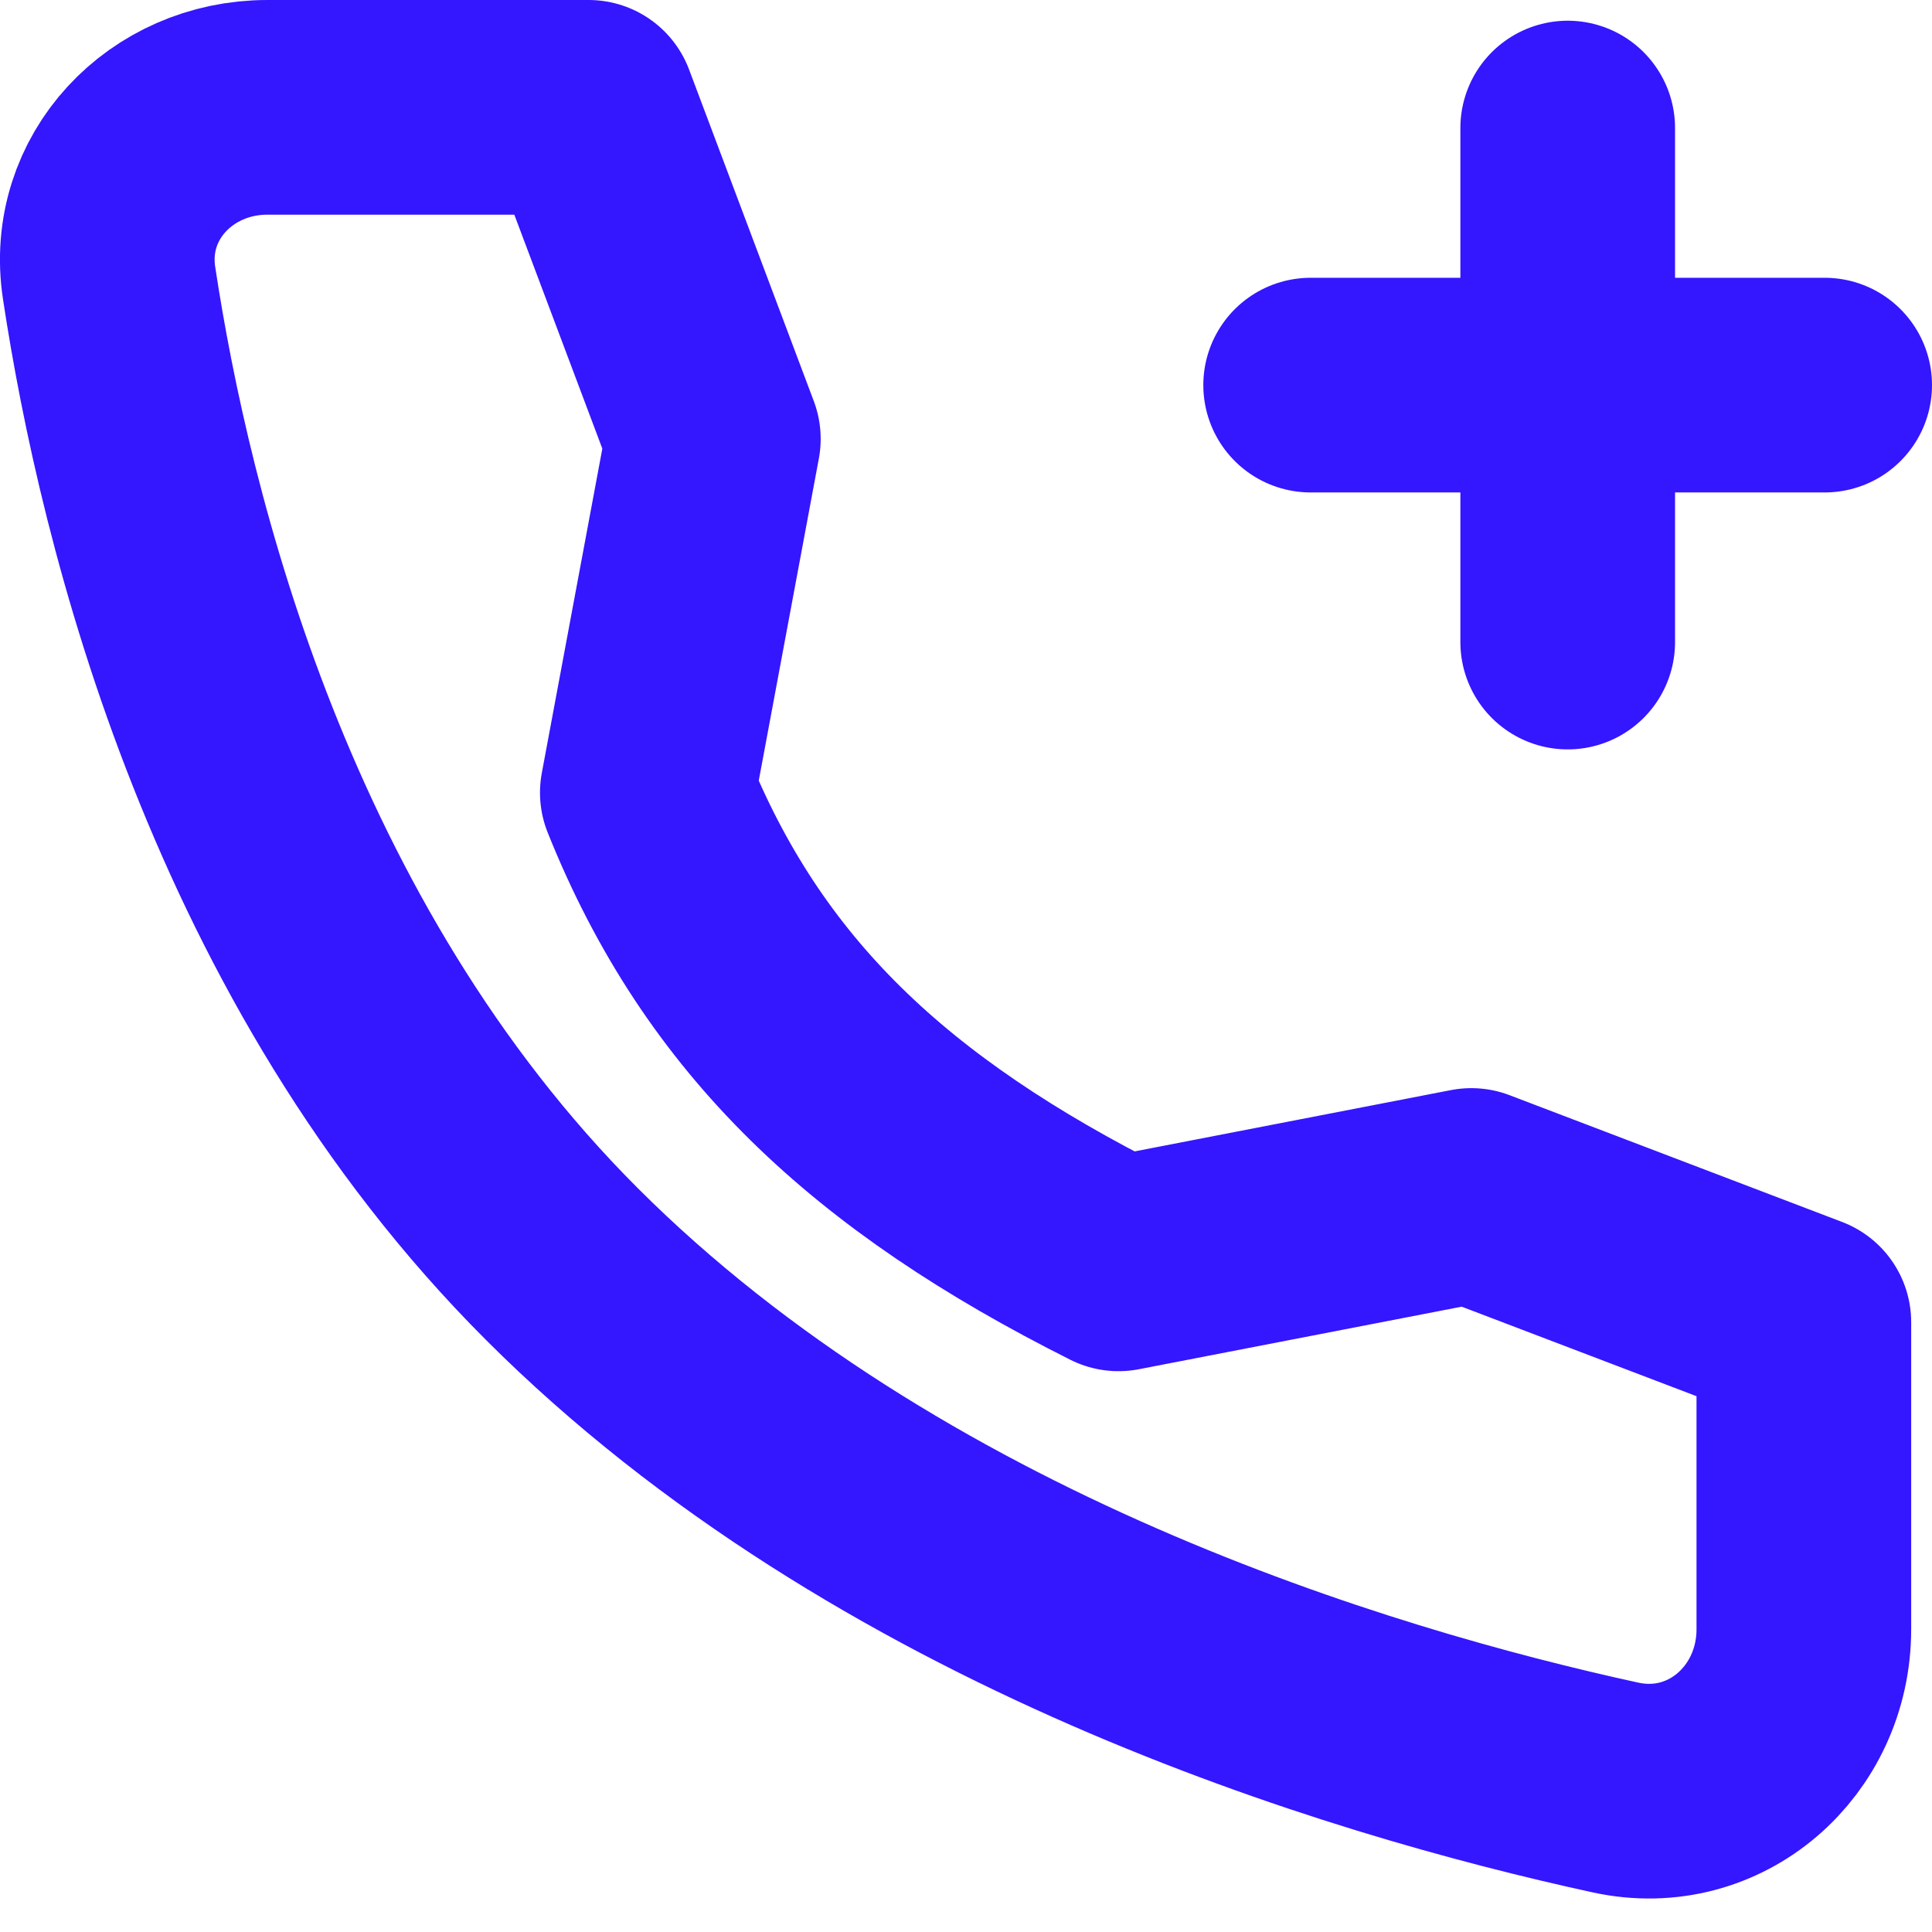 <svg width="18" height="18" viewBox="0 0 18 18" fill="none" xmlns="http://www.w3.org/2000/svg">
<path d="M12.211 3.588H14.606M14.606 3.588H17M14.606 3.588V1.193M14.606 3.588V5.982" stroke="#2303FF" stroke-opacity="0.92" stroke-width="2" stroke-linecap="round" stroke-linejoin="round"/>
<path d="M13.708 11.138L10.421 11.775C8.201 10.661 6.83 9.38 6.031 7.385L6.646 4.089L5.484 1H2.491C1.591 1 0.882 1.744 1.016 2.634C1.352 4.855 2.341 8.883 5.233 11.775C8.27 14.812 12.645 16.13 15.052 16.654C15.982 16.856 16.806 16.131 16.806 15.179V12.319L13.708 11.138Z" stroke="#2303FF" stroke-opacity="0.92" stroke-width="2" stroke-linecap="round" stroke-linejoin="round"/>
</svg>
